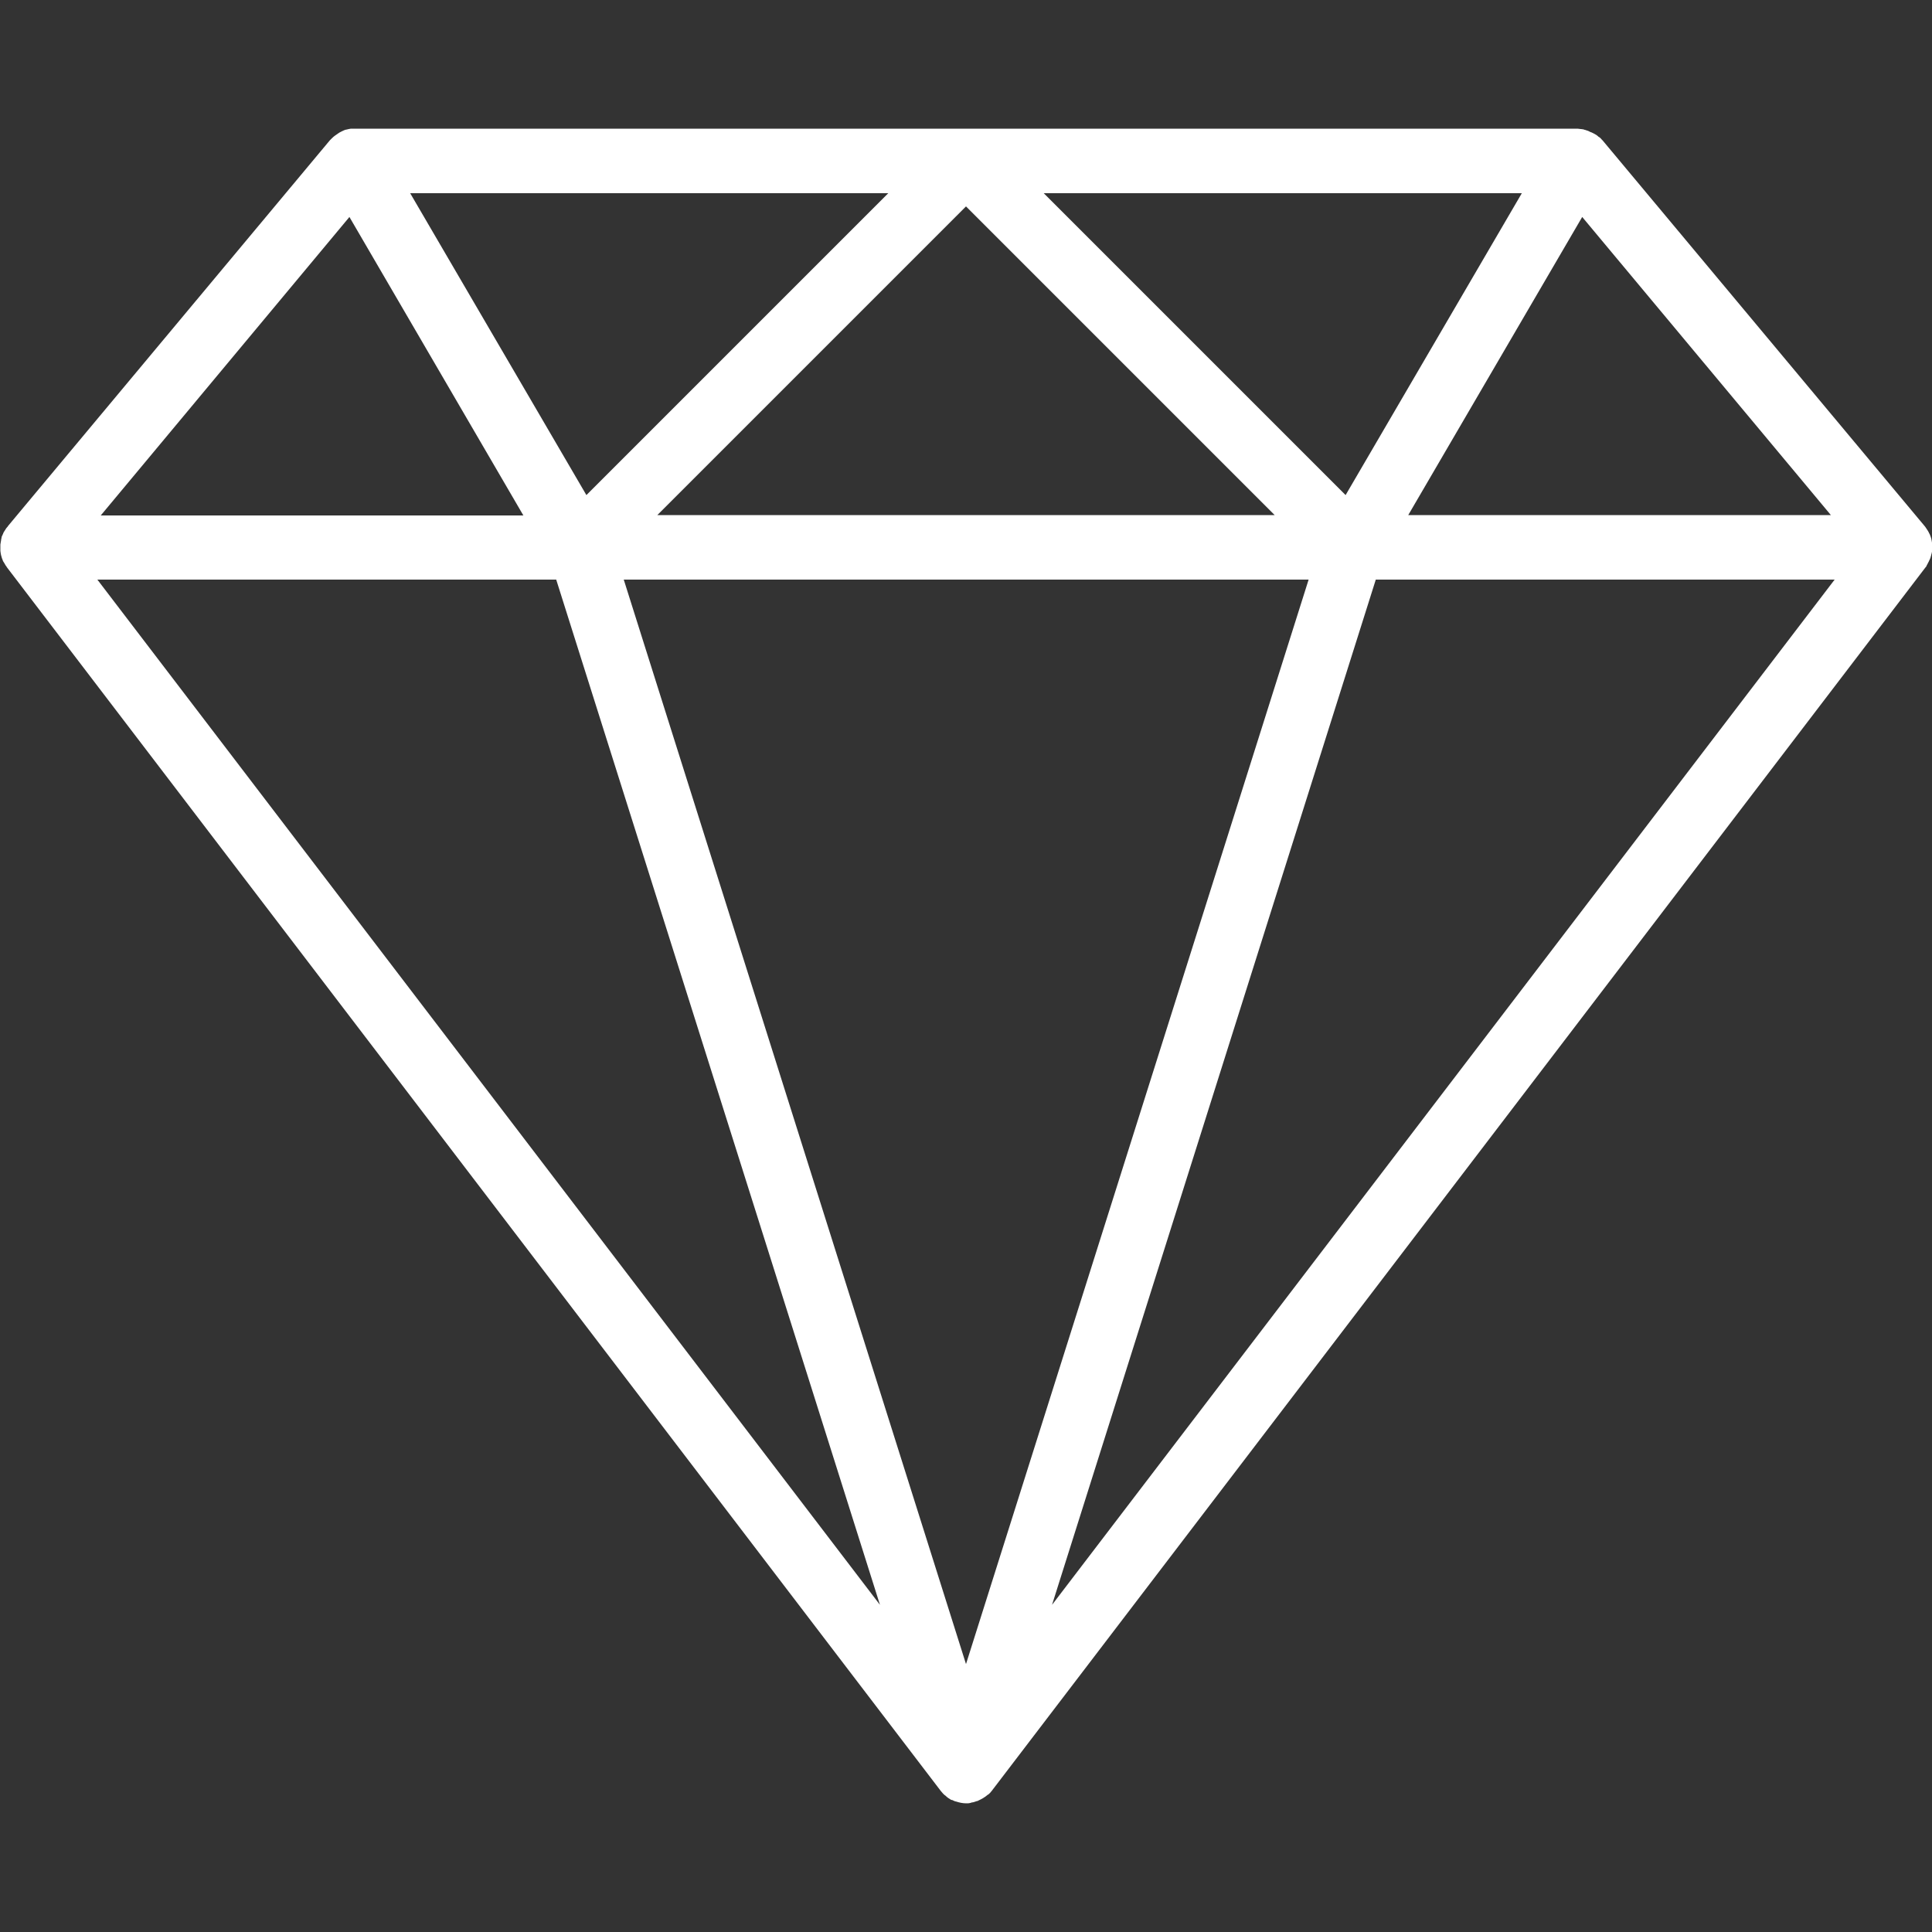 <svg xmlns="http://www.w3.org/2000/svg" xmlns:xlink="http://www.w3.org/1999/xlink" id="Capa_1" x="0px" y="0px" viewBox="0 0 512 512" style="enable-background:new 0 0 512 512;" xml:space="preserve"><rect x="0" y="0" width="512" height="512" fill="#333333" stroke="none"/><style type="text/css">	.st0{fill:#FFFFFF;}</style><path class="st0" d="M511.1,148.9c0-0.1,0.1-0.1,0.1-0.2c0-0.1,0-0.1,0.1-0.2c0.1-0.2,0.2-0.5,0.3-0.7c0-0.1,0.1-0.3,0.1-0.4 c0.1-0.2,0.1-0.5,0.2-0.7c0-0.2,0.1-0.3,0.1-0.5c0-0.2,0-0.4,0.1-0.7c0-0.2,0-0.3,0-0.5c0-0.2,0-0.4,0-0.7c0-0.2,0-0.3-0.1-0.5 c0-0.2-0.1-0.4-0.1-0.6c0-0.2-0.1-0.3-0.1-0.5c-0.1-0.2-0.1-0.4-0.2-0.6c-0.1-0.2-0.1-0.3-0.2-0.5c0-0.1-0.1-0.1-0.1-0.2 c-0.1-0.1-0.1-0.2-0.2-0.4c-0.1-0.2-0.2-0.3-0.3-0.5c-0.1-0.2-0.3-0.4-0.4-0.6c-0.1-0.1-0.1-0.2-0.2-0.3L424.7,37.2 c-0.1-0.1-0.2-0.2-0.3-0.3c-0.1-0.1-0.2-0.3-0.4-0.4c-0.1-0.1-0.2-0.2-0.3-0.2c-0.3-0.3-0.7-0.6-1.1-0.8c-0.1,0-0.1-0.1-0.2-0.1 c-0.2-0.1-0.4-0.2-0.6-0.3c-0.1,0-0.2-0.1-0.3-0.1c-0.2-0.1-0.4-0.2-0.6-0.3c-0.1,0-0.2-0.1-0.3-0.1c-0.2-0.1-0.4-0.1-0.6-0.2 c-0.1,0-0.2,0-0.3-0.1c-0.2,0-0.5-0.1-0.7-0.1c0,0-0.1,0-0.1,0c-0.3,0-0.5-0.1-0.8-0.1H256h0H93.9c-0.3,0-0.5,0-0.7,0 c-0.1,0-0.2,0-0.2,0c-0.2,0-0.4,0.1-0.6,0.1c-0.1,0-0.3,0.1-0.4,0.1c-0.2,0-0.3,0.1-0.5,0.1c-0.2,0.1-0.3,0.1-0.5,0.2 c-0.1,0.1-0.3,0.1-0.4,0.2c-0.2,0.1-0.4,0.2-0.6,0.3c-0.1,0.1-0.2,0.1-0.3,0.2c-0.6,0.4-1.2,0.8-1.7,1.3c0,0,0,0-0.1,0.1 c-0.2,0.2-0.3,0.3-0.5,0.5L2.2,139.3c0,0,0,0,0,0L2,139.6c0,0-0.1,0.1-0.1,0.1c-0.2,0.2-0.4,0.5-0.5,0.7c-0.1,0.1-0.1,0.2-0.2,0.3 c-0.1,0.2-0.2,0.3-0.3,0.5c0,0.1-0.1,0.2-0.1,0.3c-0.1,0.1-0.1,0.3-0.2,0.4c-0.1,0.2-0.2,0.4-0.2,0.7c-0.1,0.2-0.1,0.4-0.1,0.5 c0,0.2-0.1,0.4-0.1,0.6c0,0.2-0.1,0.4-0.1,0.6c0,0.2,0,0.4,0,0.5c0,0.2,0,0.4,0,0.7c0,0.2,0,0.3,0,0.5c0,0.2,0.1,0.5,0.1,0.7 c0,0.2,0.1,0.3,0.1,0.5c0.1,0.2,0.1,0.4,0.2,0.7c0.1,0.2,0.1,0.3,0.2,0.5c0,0.1,0.1,0.2,0.1,0.3c0.1,0.1,0.1,0.2,0.2,0.3 c0.1,0.2,0.2,0.3,0.3,0.5c0.1,0.2,0.2,0.4,0.4,0.6c0,0.1,0.1,0.1,0.1,0.2l247.5,324.3c0.2,0.2,0.4,0.5,0.6,0.7c0,0,0.1,0.1,0.1,0.1 c0.2,0.2,0.4,0.4,0.6,0.5c0,0,0.1,0.1,0.1,0.1c0.4,0.4,0.9,0.7,1.4,1c0,0,0.1,0,0.1,0c0,0,0,0,0.1,0c0.1,0,0.1,0.1,0.2,0.1 c0.2,0.1,0.4,0.2,0.7,0.3c0,0,0,0,0,0c0,0,0,0,0,0c0,0,0.1,0,0.1,0c0.9,0.3,1.8,0.5,2.8,0.5c0.3,0,0.7,0,1-0.1c0.1,0,0.2,0,0.3-0.1 c0.2,0,0.4-0.1,0.6-0.1c0,0,0,0,0,0c0.1,0,0.2-0.1,0.3-0.1c0.2-0.1,0.4-0.1,0.6-0.2c0,0,0,0,0.1,0c0.1,0,0.1,0,0.2-0.1 c0.9-0.4,1.8-0.9,2.6-1.6c0.1,0,0.1-0.1,0.2-0.1c0.1-0.1,0.3-0.3,0.4-0.4c0,0,0.1-0.1,0.1-0.1c0.1-0.2,0.3-0.3,0.4-0.5l247.5-324.3 c0.1-0.1,0.2-0.2,0.2-0.4c0.1-0.1,0.1-0.2,0.2-0.3C510.8,149.4,511,149.1,511.1,148.9z M92.6,57.5l46.1,79.1h-112L92.6,57.5z  M485.2,136.5h-112l46.1-79L485.2,136.5z M278.8,425.3l85.8-271.7h121.6L278.8,425.3z M25.8,153.6h121.6l85.8,271.7L25.8,153.6z  M165.3,153.6h181.5L256,441L165.3,153.6z M337.8,136.5H174.2L256,54.7L337.8,136.5z M276.6,51.2h126.7l-46.7,80L276.6,51.2z  M155.4,131.2l-46.7-80h126.7L155.4,131.2z"></path></svg>